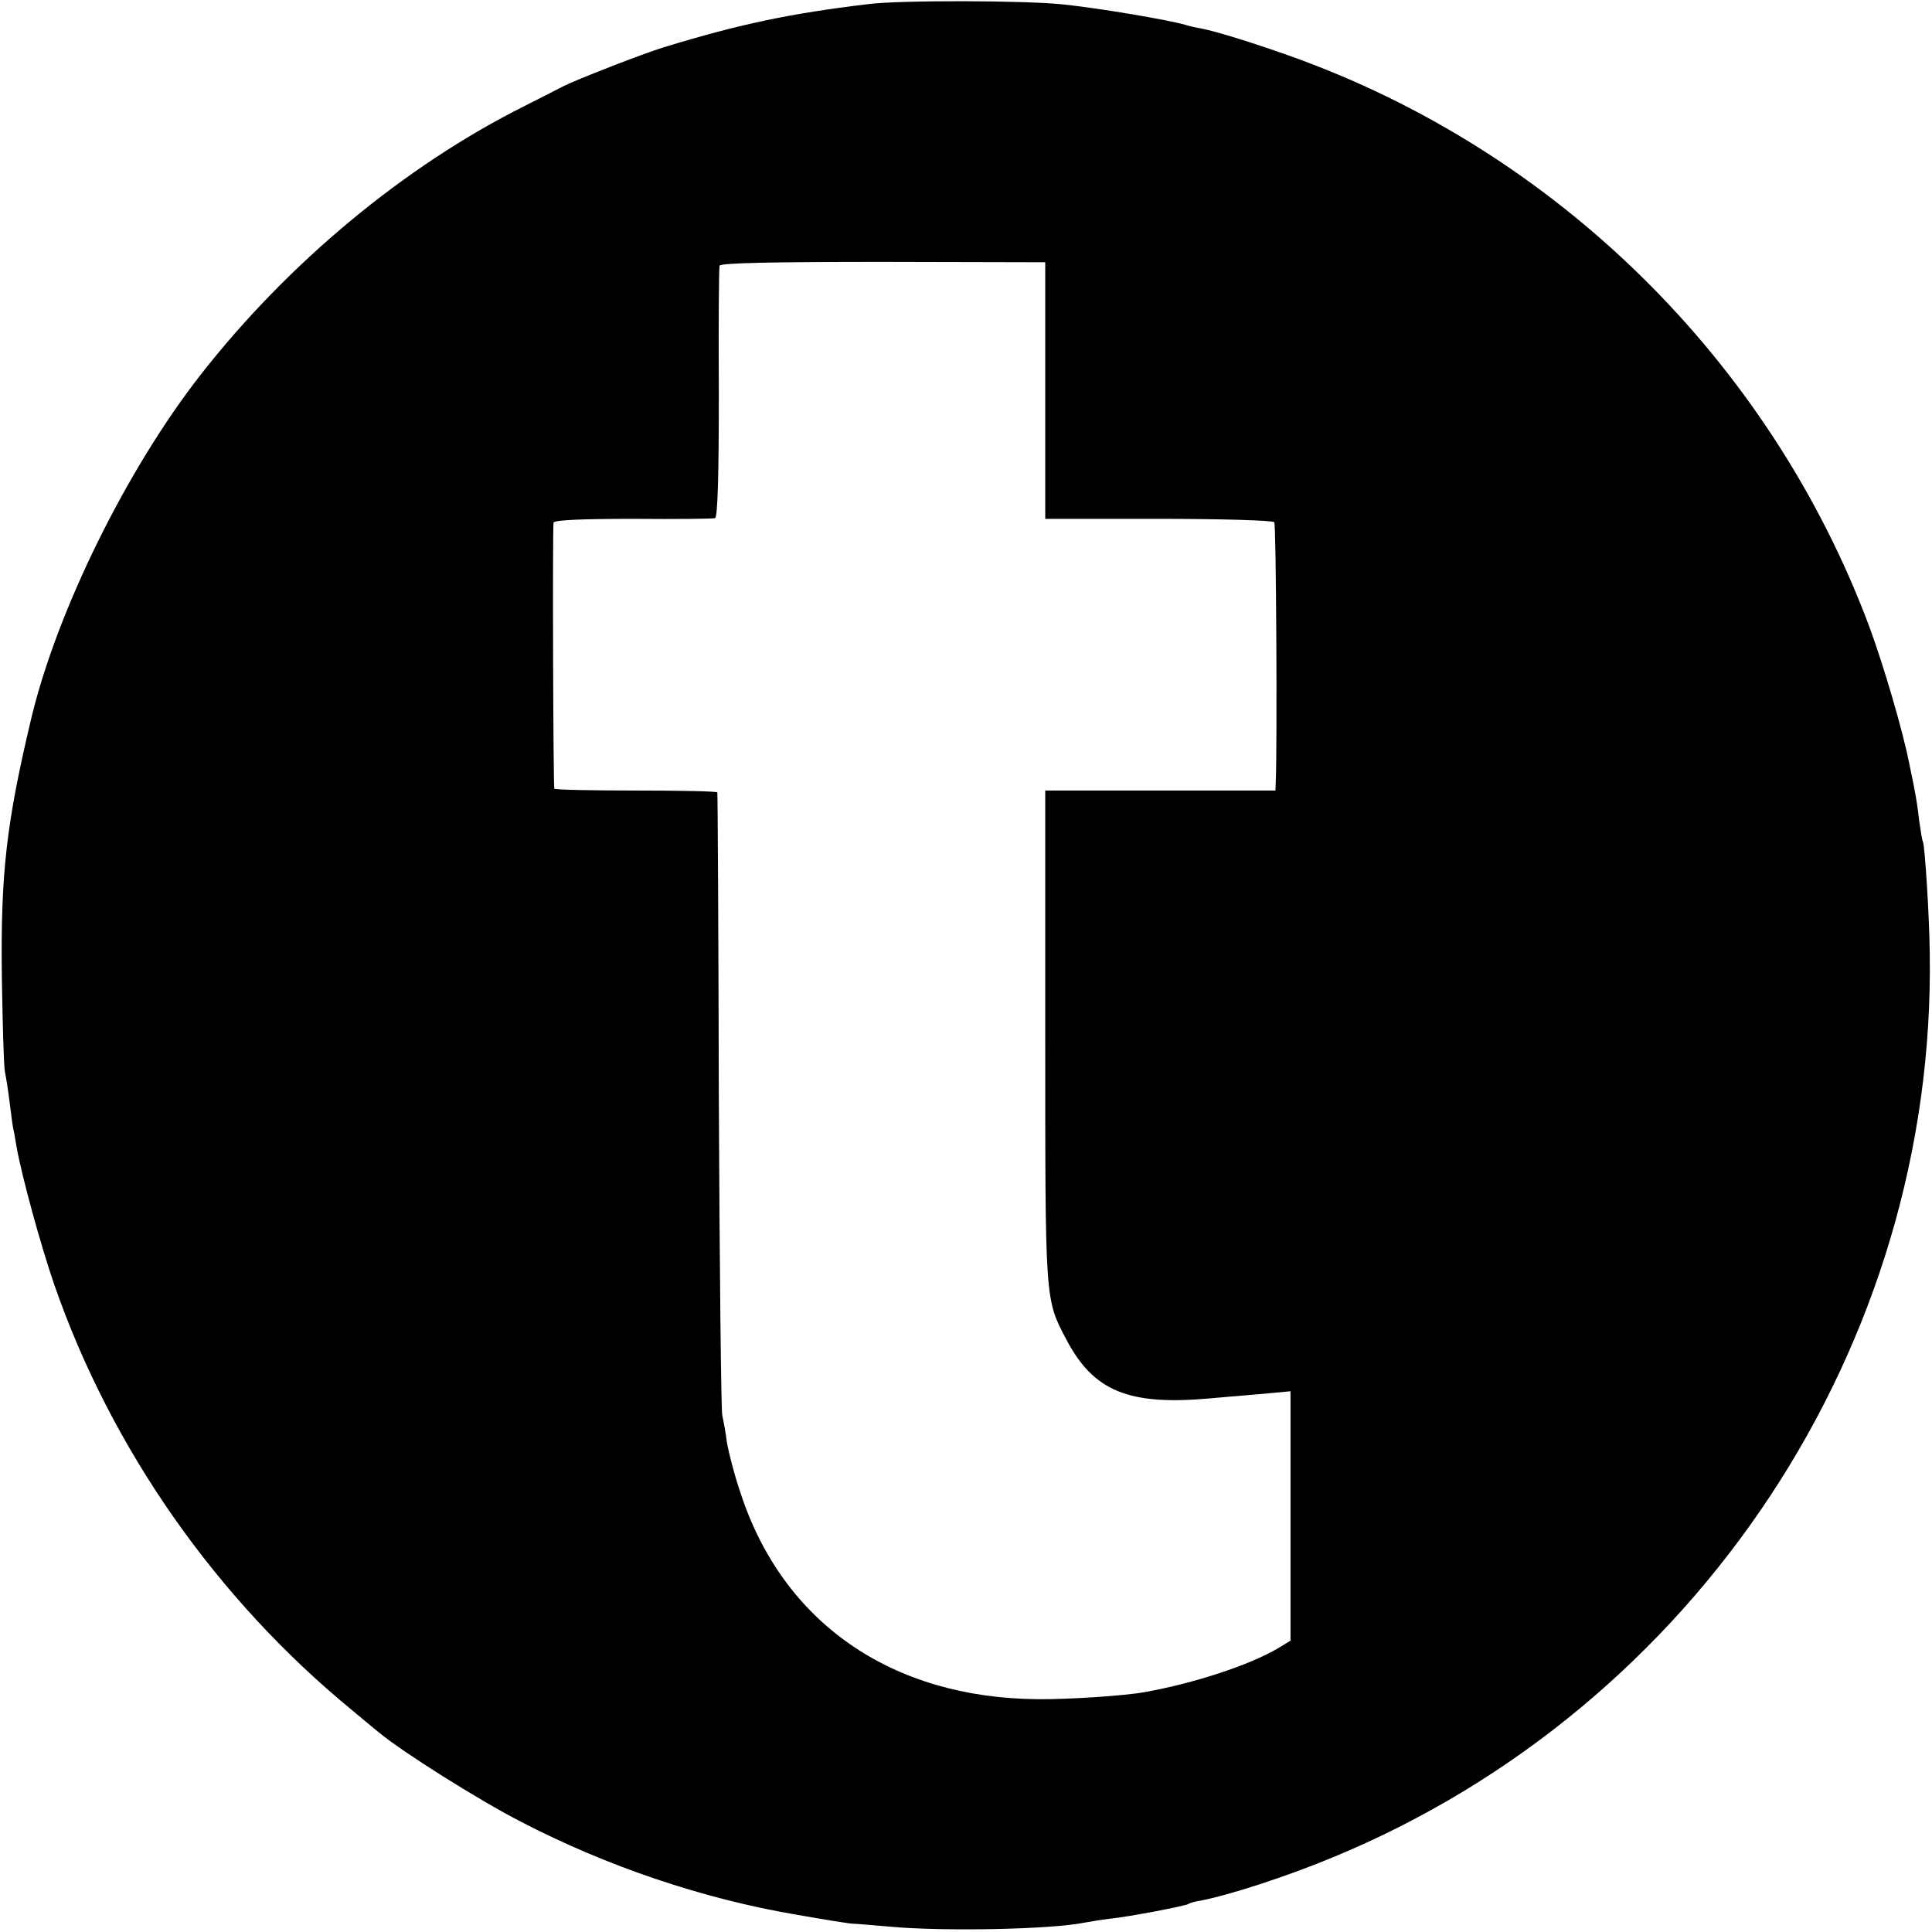 <?xml version="1.0" standalone="no"?>
<!DOCTYPE svg PUBLIC "-//W3C//DTD SVG 20010904//EN"
 "http://www.w3.org/TR/2001/REC-SVG-20010904/DTD/svg10.dtd">
<svg version="1.0" xmlns="http://www.w3.org/2000/svg"
 width="512pt" height="512pt" viewBox="0 0 512 512"
 preserveAspectRatio="xMidYMid meet">
<g transform="translate(0,512) scale(0.1,-0.1)"
fill="#000000" stroke="none">
<path d="M2300 5109 c-208 -25 -340 -53 -540 -114 -56 -17 -235 -87 -268 -104
-9 -5 -55 -28 -102 -52 -318 -159 -627 -416 -859 -713 -195 -250 -378 -621
-447 -905 -67 -281 -83 -415 -79 -696 2 -121 5 -231 8 -245 3 -14 9 -52 13
-85 4 -33 8 -62 9 -65 1 -3 5 -25 9 -50 14 -78 64 -261 100 -365 151 -435 430
-833 790 -1128 21 -18 53 -44 70 -58 61 -51 264 -179 377 -237 225 -117 481
-204 729 -246 74 -13 142 -24 150 -24 8 0 53 -4 100 -8 145 -13 428 -7 515 11
11 2 40 7 65 10 57 6 200 34 209 39 4 3 18 7 32 9 74 14 226 63 349 114 967
398 1601 1358 1584 2398 -1 97 -13 285 -18 294 -2 3 -6 29 -10 56 -3 28 -8 61
-11 75 -2 14 -10 50 -16 80 -17 85 -66 253 -105 359 -263 704 -831 1263 -1539
1514 -99 35 -192 64 -234 72 -13 2 -30 6 -39 9 -44 13 -227 44 -322 54 -97 11
-437 12 -520 1z m470 -1024 l0 -340 301 0 c165 0 303 -4 306 -9 5 -7 8 -581 4
-686 l-1 -25 -305 0 -305 0 0 -651 c0 -705 -1 -696 56 -804 72 -137 165 -175
379 -156 22 2 79 7 128 11 l87 8 0 -331 0 -330 -33 -20 c-76 -45 -223 -93
-352 -116 -52 -10 -207 -20 -285 -19 -388 3 -676 203 -788 548 -17 50 -32 110
-36 135 -3 25 -9 56 -12 70 -3 14 -7 390 -9 835 -1 446 -3 812 -4 815 0 3 -98
5 -216 5 -118 0 -216 2 -216 5 -3 13 -5 696 -2 705 2 7 77 10 211 10 114 -1
212 0 217 2 7 2 10 118 10 331 -1 180 0 332 2 338 3 7 136 10 433 10 l430 -1
0 -340z"/>
</g>
</svg>
